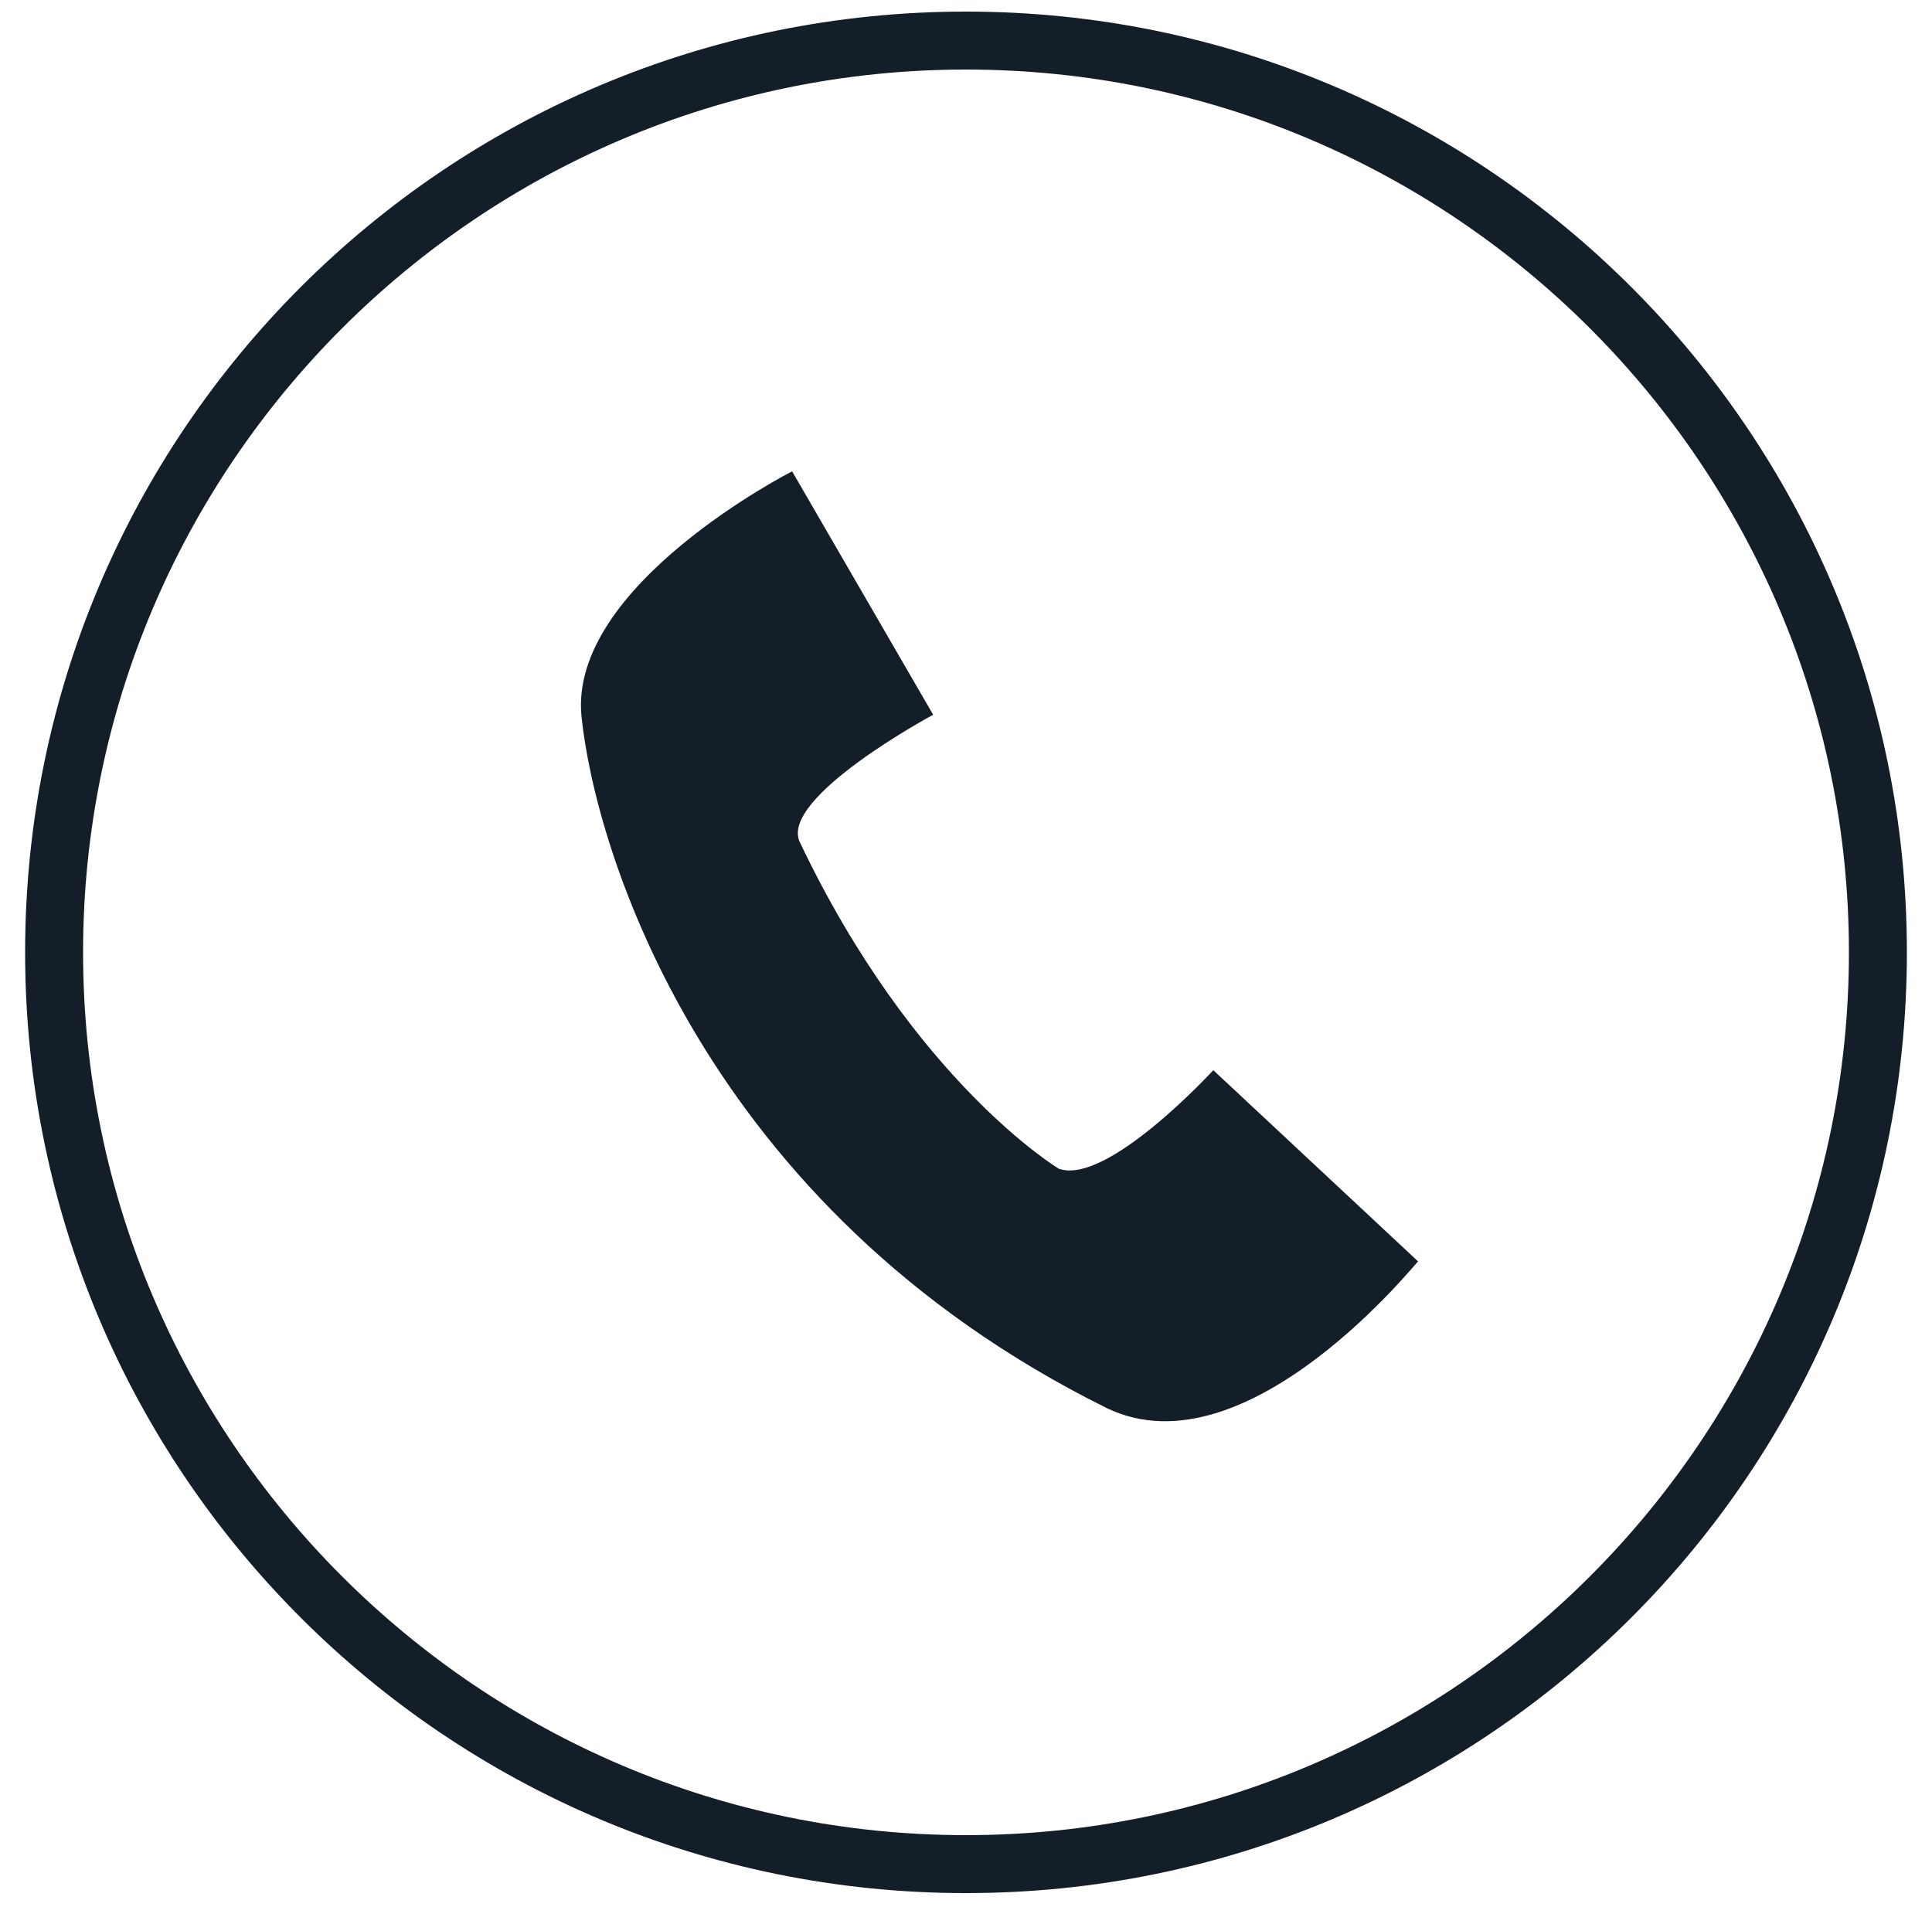 <?xml version="1.0" encoding="UTF-8"?> <!-- Generator: Adobe Illustrator 24.0.1, SVG Export Plug-In . SVG Version: 6.00 Build 0) --> <svg xmlns="http://www.w3.org/2000/svg" xmlns:xlink="http://www.w3.org/1999/xlink" id="Layer_1" x="0px" y="0px" viewBox="0 0 100 98.7" style="enable-background:new 0 0 100 98.7;" xml:space="preserve"> <style type="text/css"> .st0{fill:#141E28;} </style> <g> <path class="st0" d="M50,3.6c25.2,0,45.7,20.5,45.7,45.7S75.2,95,50,95S4.3,74.5,4.3,49.3S24.8,3.6,50,3.6 M50,0.6 C23.1,0.6,1.3,22.4,1.3,49.3S23.1,98,50,98s48.7-21.8,48.7-48.7S76.9,0.6,50,0.6L50,0.6z"></path> </g> <path class="st0" d="M57.3,72.9c-21-10.4-26.5-29-27.2-35.8S41,24.4,41,24.4L48.3,37c0,0-8,4.3-6.9,6.6C47.3,56,54.8,60.5,54.8,60.5 c2.5,0.9,8-5.1,8-5.1l10.6,9.9C73.5,65.1,64.6,76.4,57.3,72.9z"></path> </svg> 